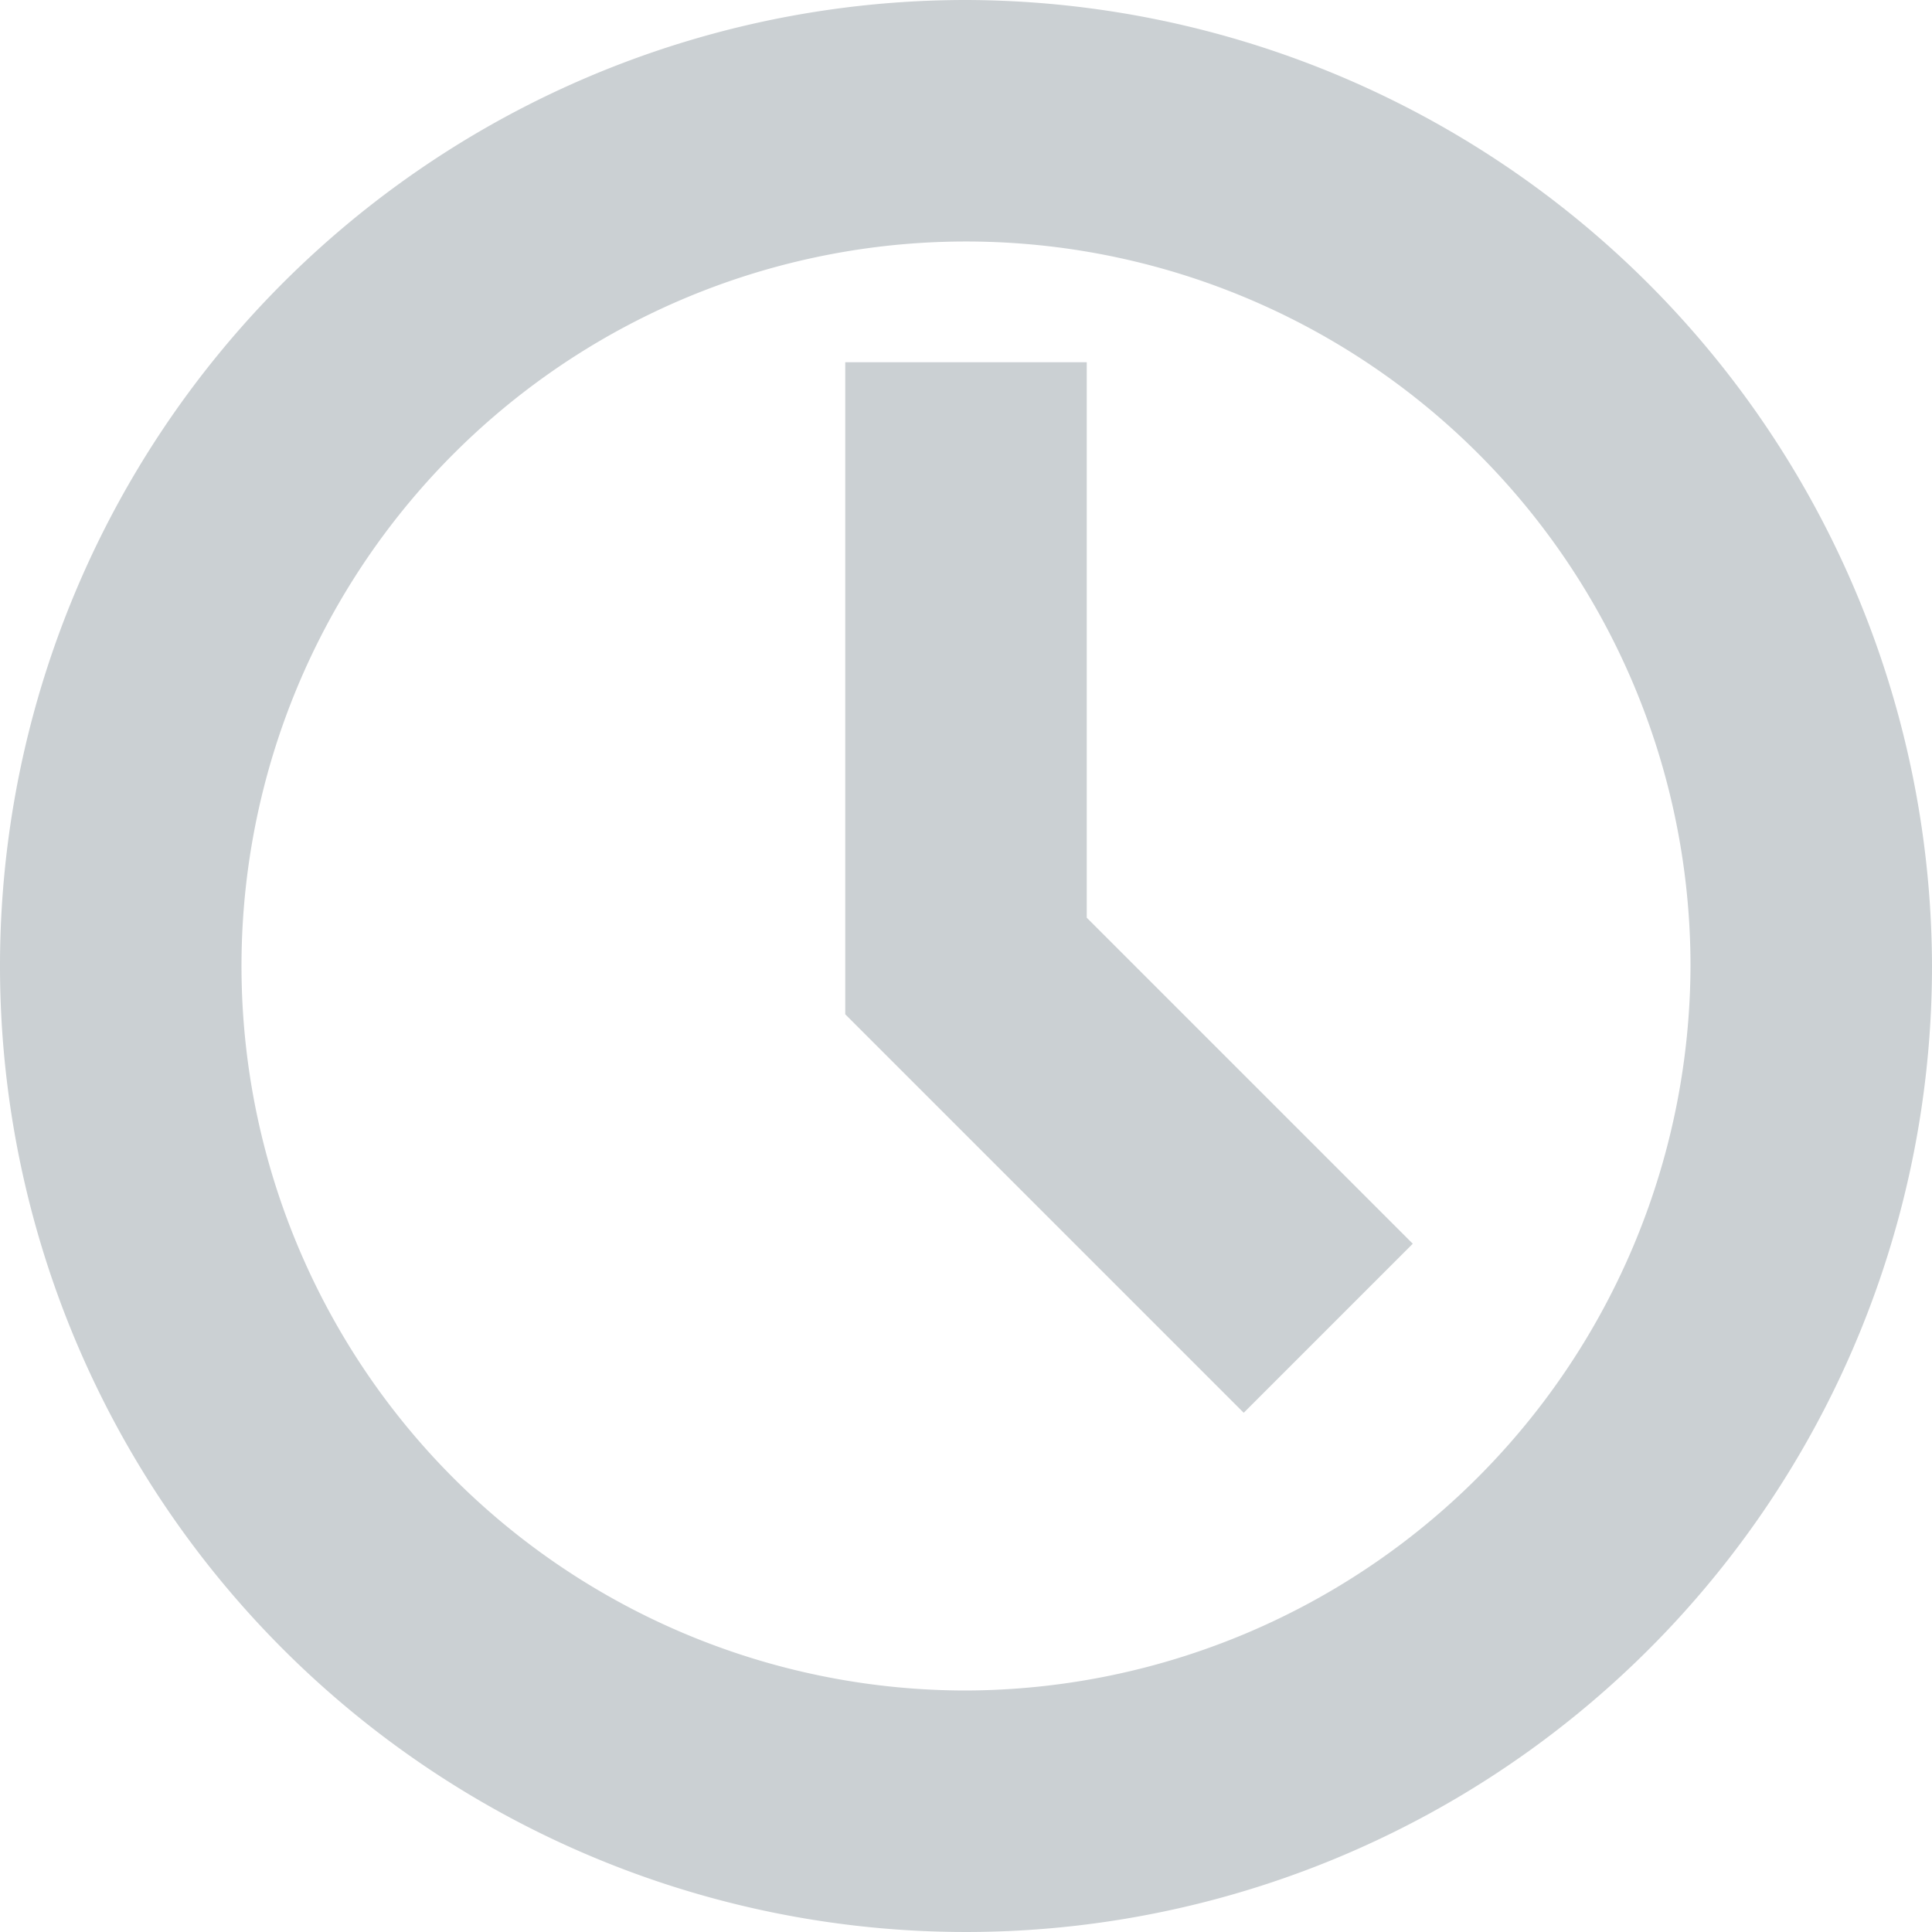 <svg xmlns="http://www.w3.org/2000/svg" width="16" height="16"><path fill="#cbd0d3" d="M8 0a8 8 0 1 0 8 8 8.02 8.02 0 0 0-8-8zm0 14a6 6 0 1 1 6-6 6.02 6.02 0 0 1-6 6zm1-6.4l2.7 2.7-1.4 1.4L7 8.4V3h2z"/></svg>